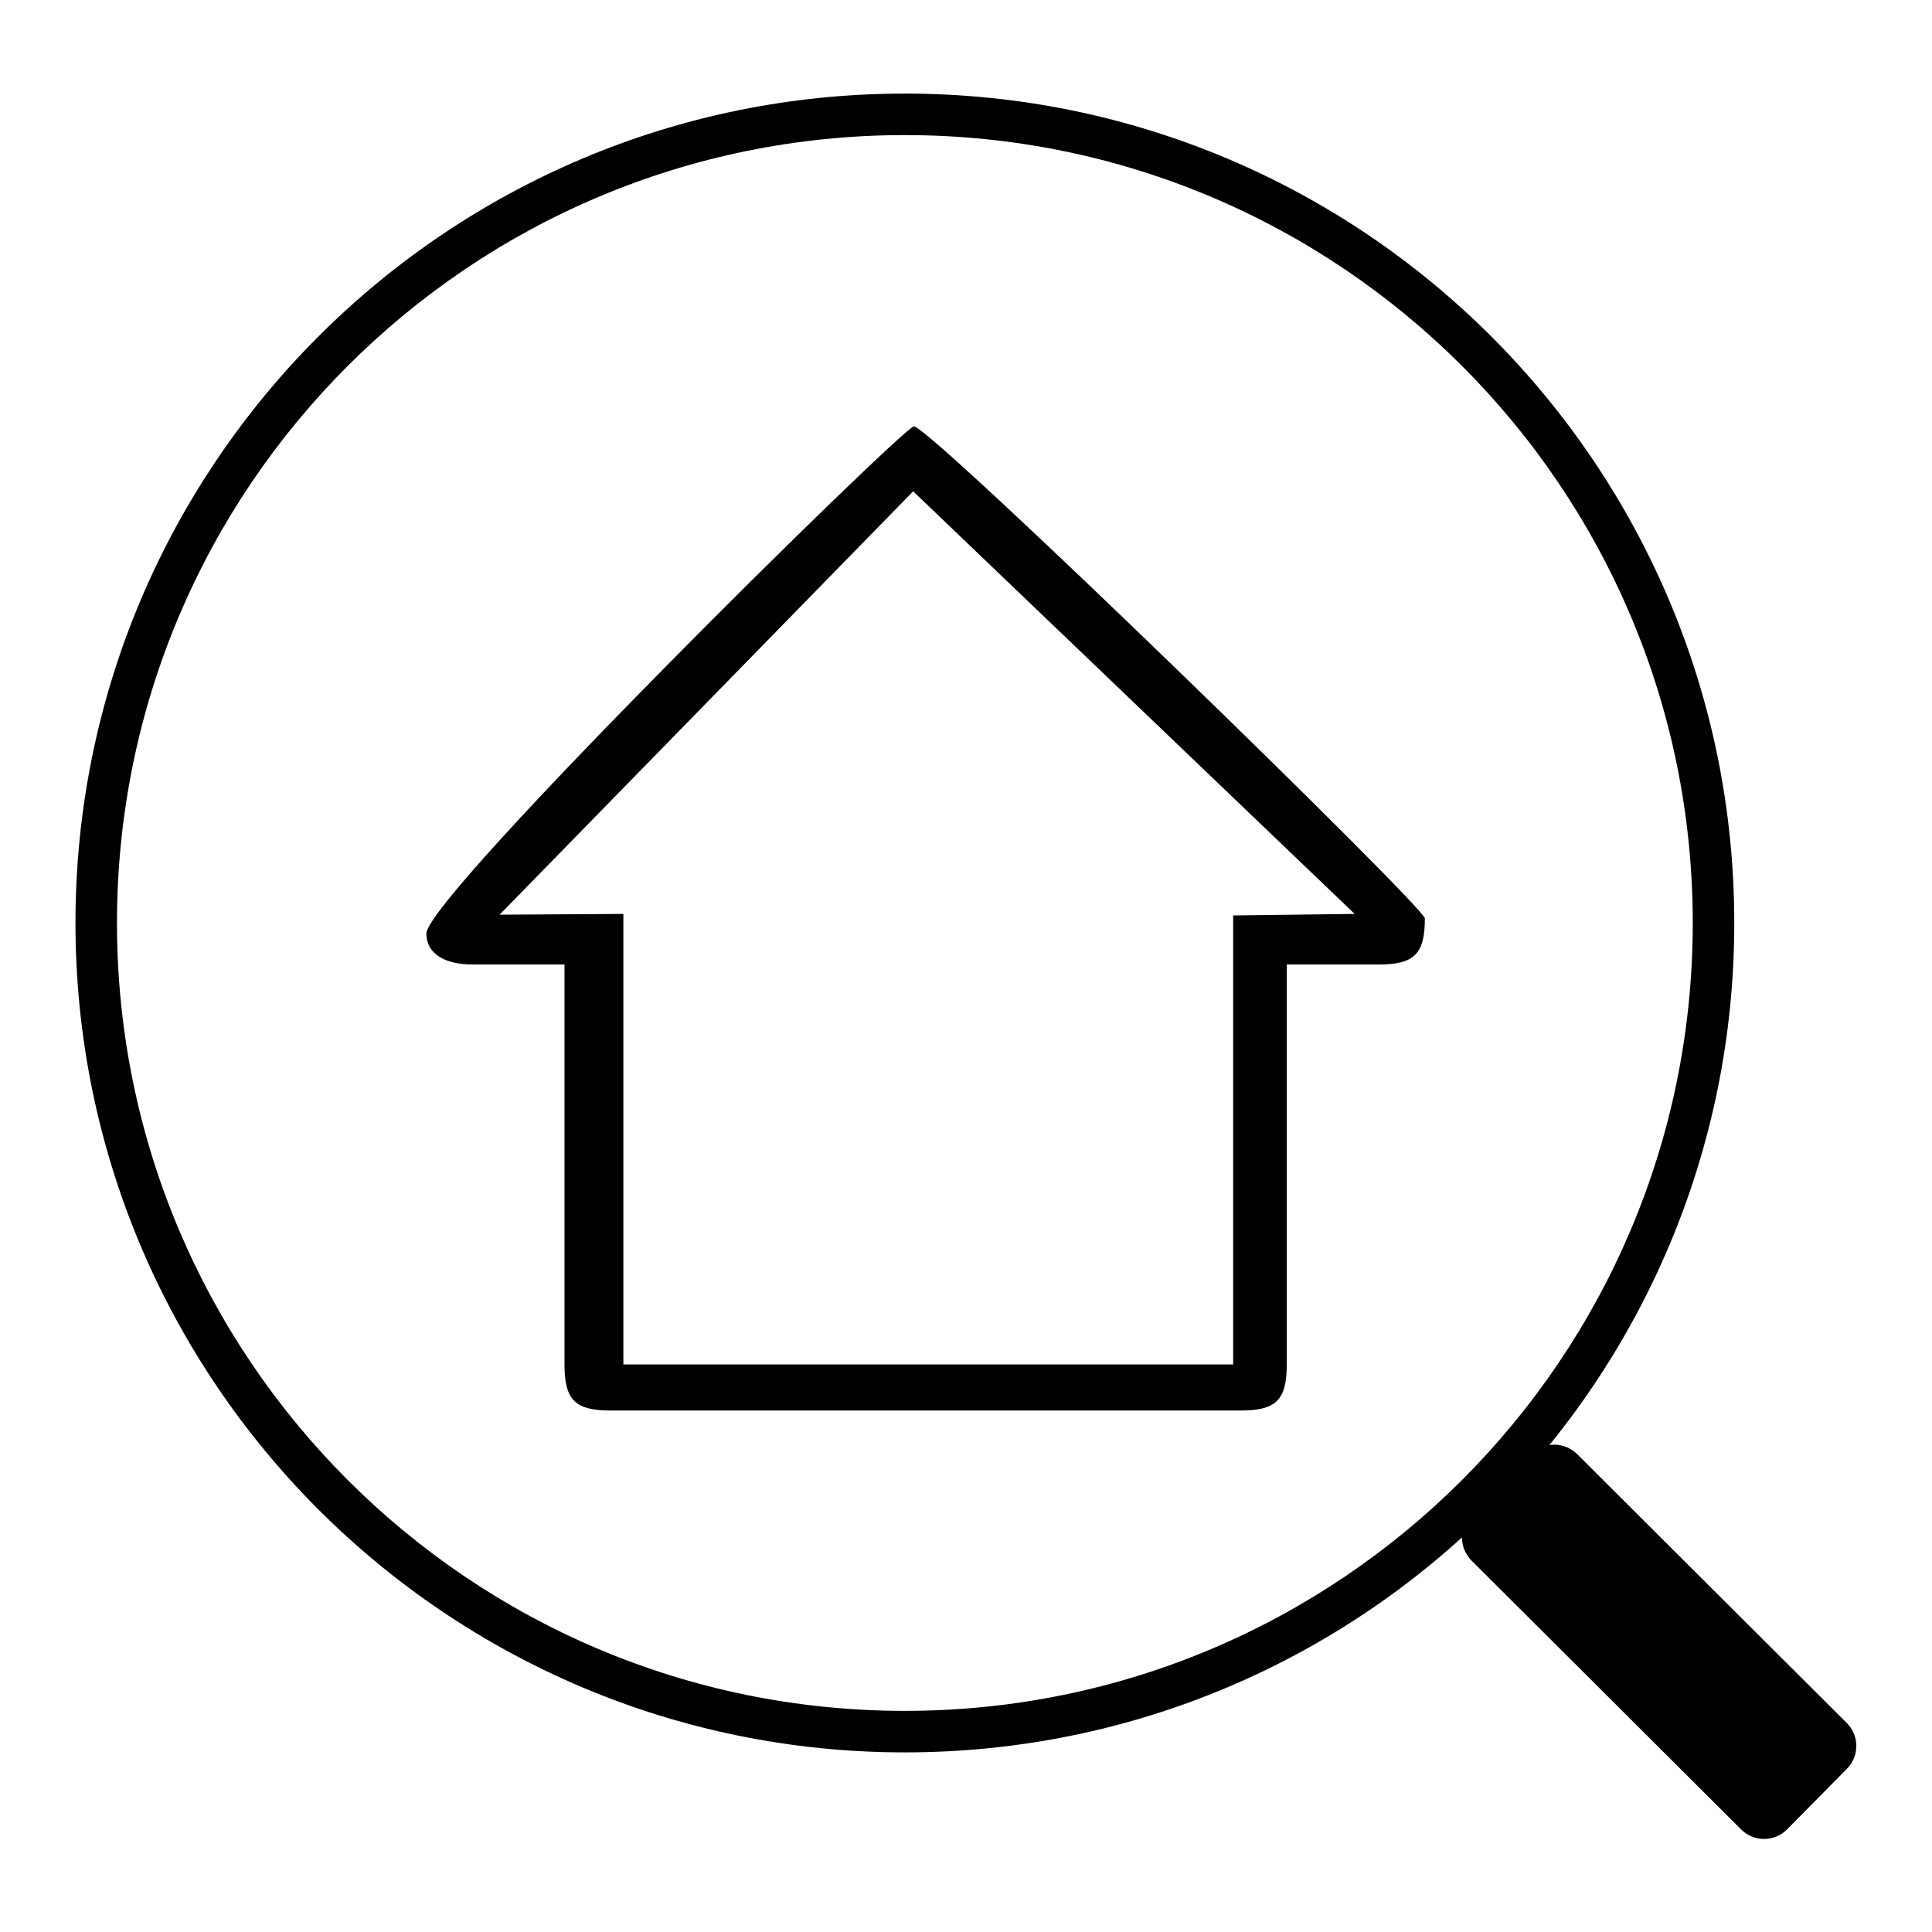 <?xml version="1.0" encoding="utf-8"?>
<!-- Svg Vector Icons : http://www.onlinewebfonts.com/icon -->
<!DOCTYPE svg PUBLIC "-//W3C//DTD SVG 1.1//EN" "http://www.w3.org/Graphics/SVG/1.1/DTD/svg11.dtd">
<svg version="1.1" xmlns="http://www.w3.org/2000/svg" xmlns:xlink="http://www.w3.org/1999/xlink" x="0px" y="0px" viewBox="0 0 256 256" enable-background="new 0 0 256 256" xml:space="preserve">
<g><g><path fill="#000000" d="M121.1,56.5c-1.4,0-64.6,62.3-64.6,67.2c0,2.9,2.8,4.1,6.1,4.1h12.2v53c0,4.7,1.4,6.1,6.1,6.1h83.5c4.7,0,6.1-1.4,6.1-6.1v-53h12.2c4.7,0,6.1-1.4,6.1-6.1C188.9,120.3,123.3,56.5,121.1,56.5L121.1,56.5z M163.4,121.3v59.5H82.6v-59.7l-16.4,0.1l54.8-56.1l58.5,56L163.4,121.3L163.4,121.3z M119.9,12.4C59.2,12.4,10,61.6,10,122.3c0,60.7,49.2,109.9,109.9,109.9S229.8,183,229.8,122.3C229.8,61.6,180.6,12.4,119.9,12.4L119.9,12.4z M119.9,226.7c-57.6,0-104.4-46.7-104.4-104.4S62.3,17.9,119.9,17.9c57.6,0,104.4,46.7,104.4,104.4S177.5,226.7,119.9,226.7L119.9,226.7z"/><path fill="#000000" d="M244.7,228.3c1.7,1.7,1.7,4.4,0,6.1l-7.9,8c-1.7,1.7-4.4,1.7-6.1,0l-35.7-35.6c-1.7-1.7-1.7-4.4,0-6.1l7.9-8c1.7-1.7,4.4-1.7,6.1,0L244.7,228.3z"/></g></g>
</svg>
